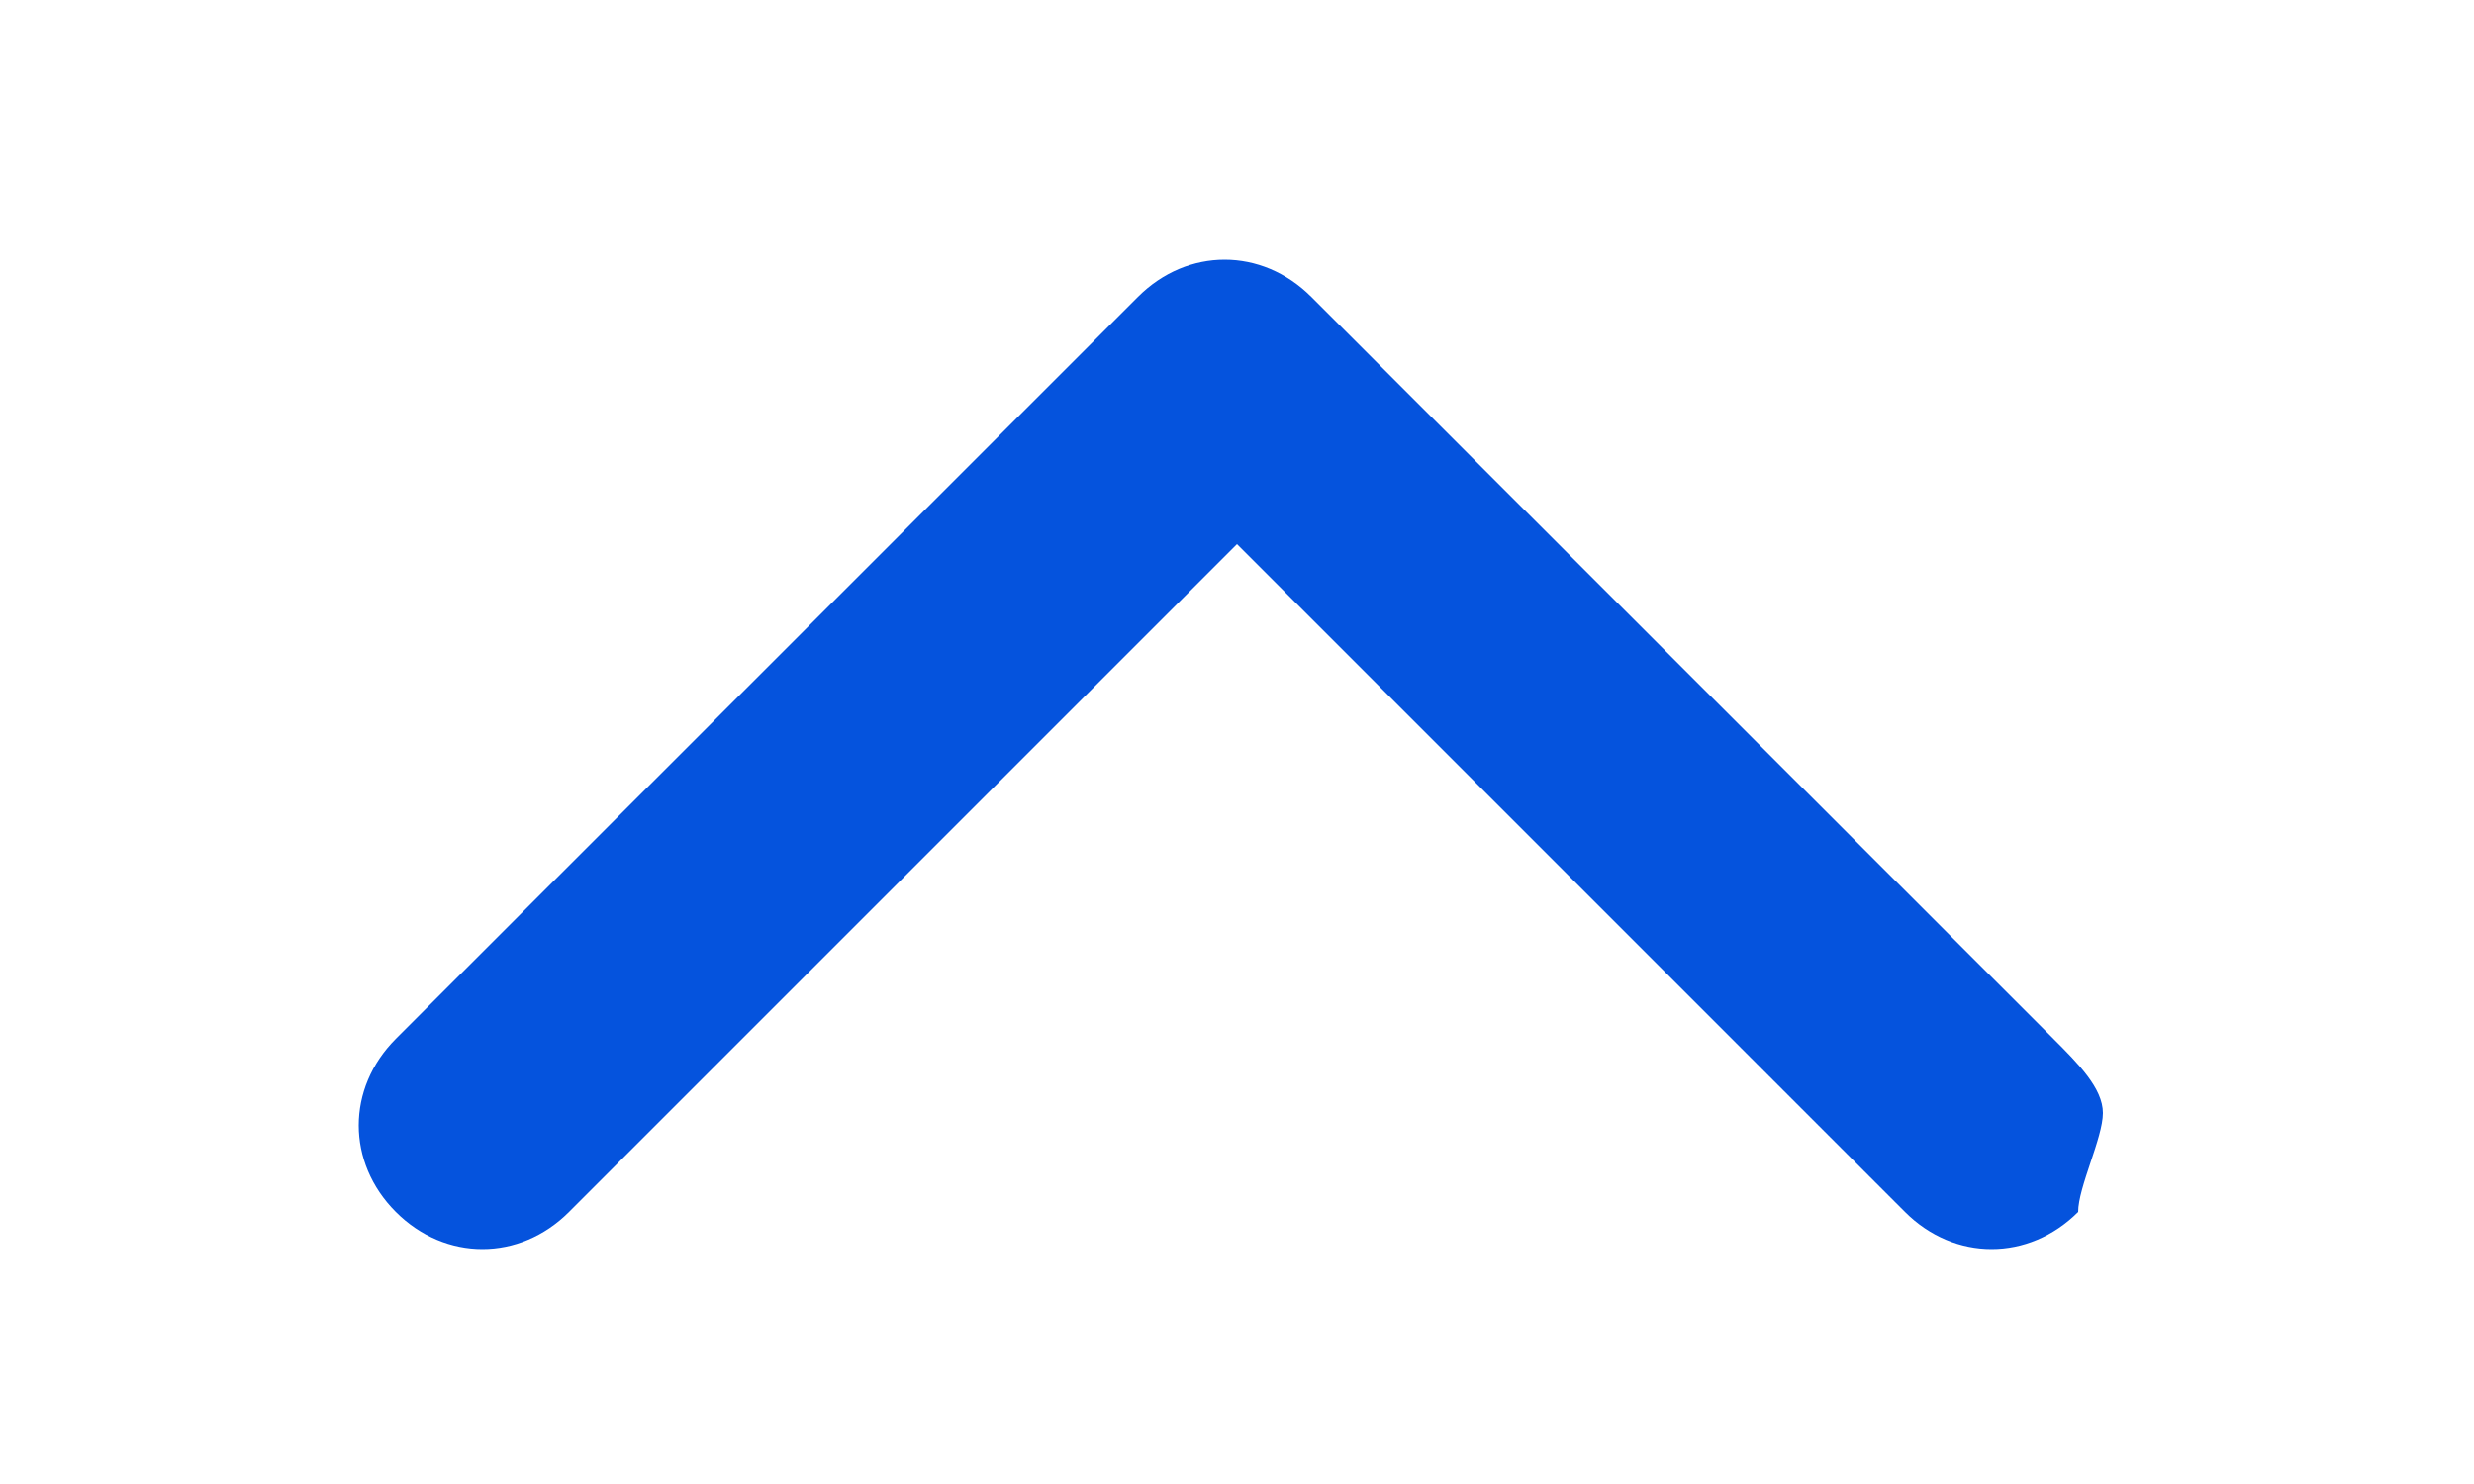 <?xml version="1.0" encoding="utf-8"?>
<!-- Generator: Adobe Illustrator 28.1.0, SVG Export Plug-In . SVG Version: 6.00 Build 0)  -->
<svg version="1.1" id="a" xmlns="http://www.w3.org/2000/svg" xmlns:xlink="http://www.w3.org/1999/xlink" x="0px" y="0px"
	 viewBox="0 0 10 6" style="enable-background:new 0 0 10 6;" xml:space="preserve">
<style type="text/css">
	.st0{fill:#0553DD;}
</style>
<path class="st0" d="M8.5,4.5c0,0.1-0.1,0.3-0.1,0.4c-0.2,0.2-0.5,0.2-0.7,0L5,2.2L2.3,4.9c-0.2,0.2-0.5,0.2-0.7,0s-0.2-0.5,0-0.7
	l3-3C4.8,1,5.1,1,5.3,1.2l3,3C8.4,4.3,8.5,4.4,8.5,4.5L8.5,4.5z"/>
</svg>
